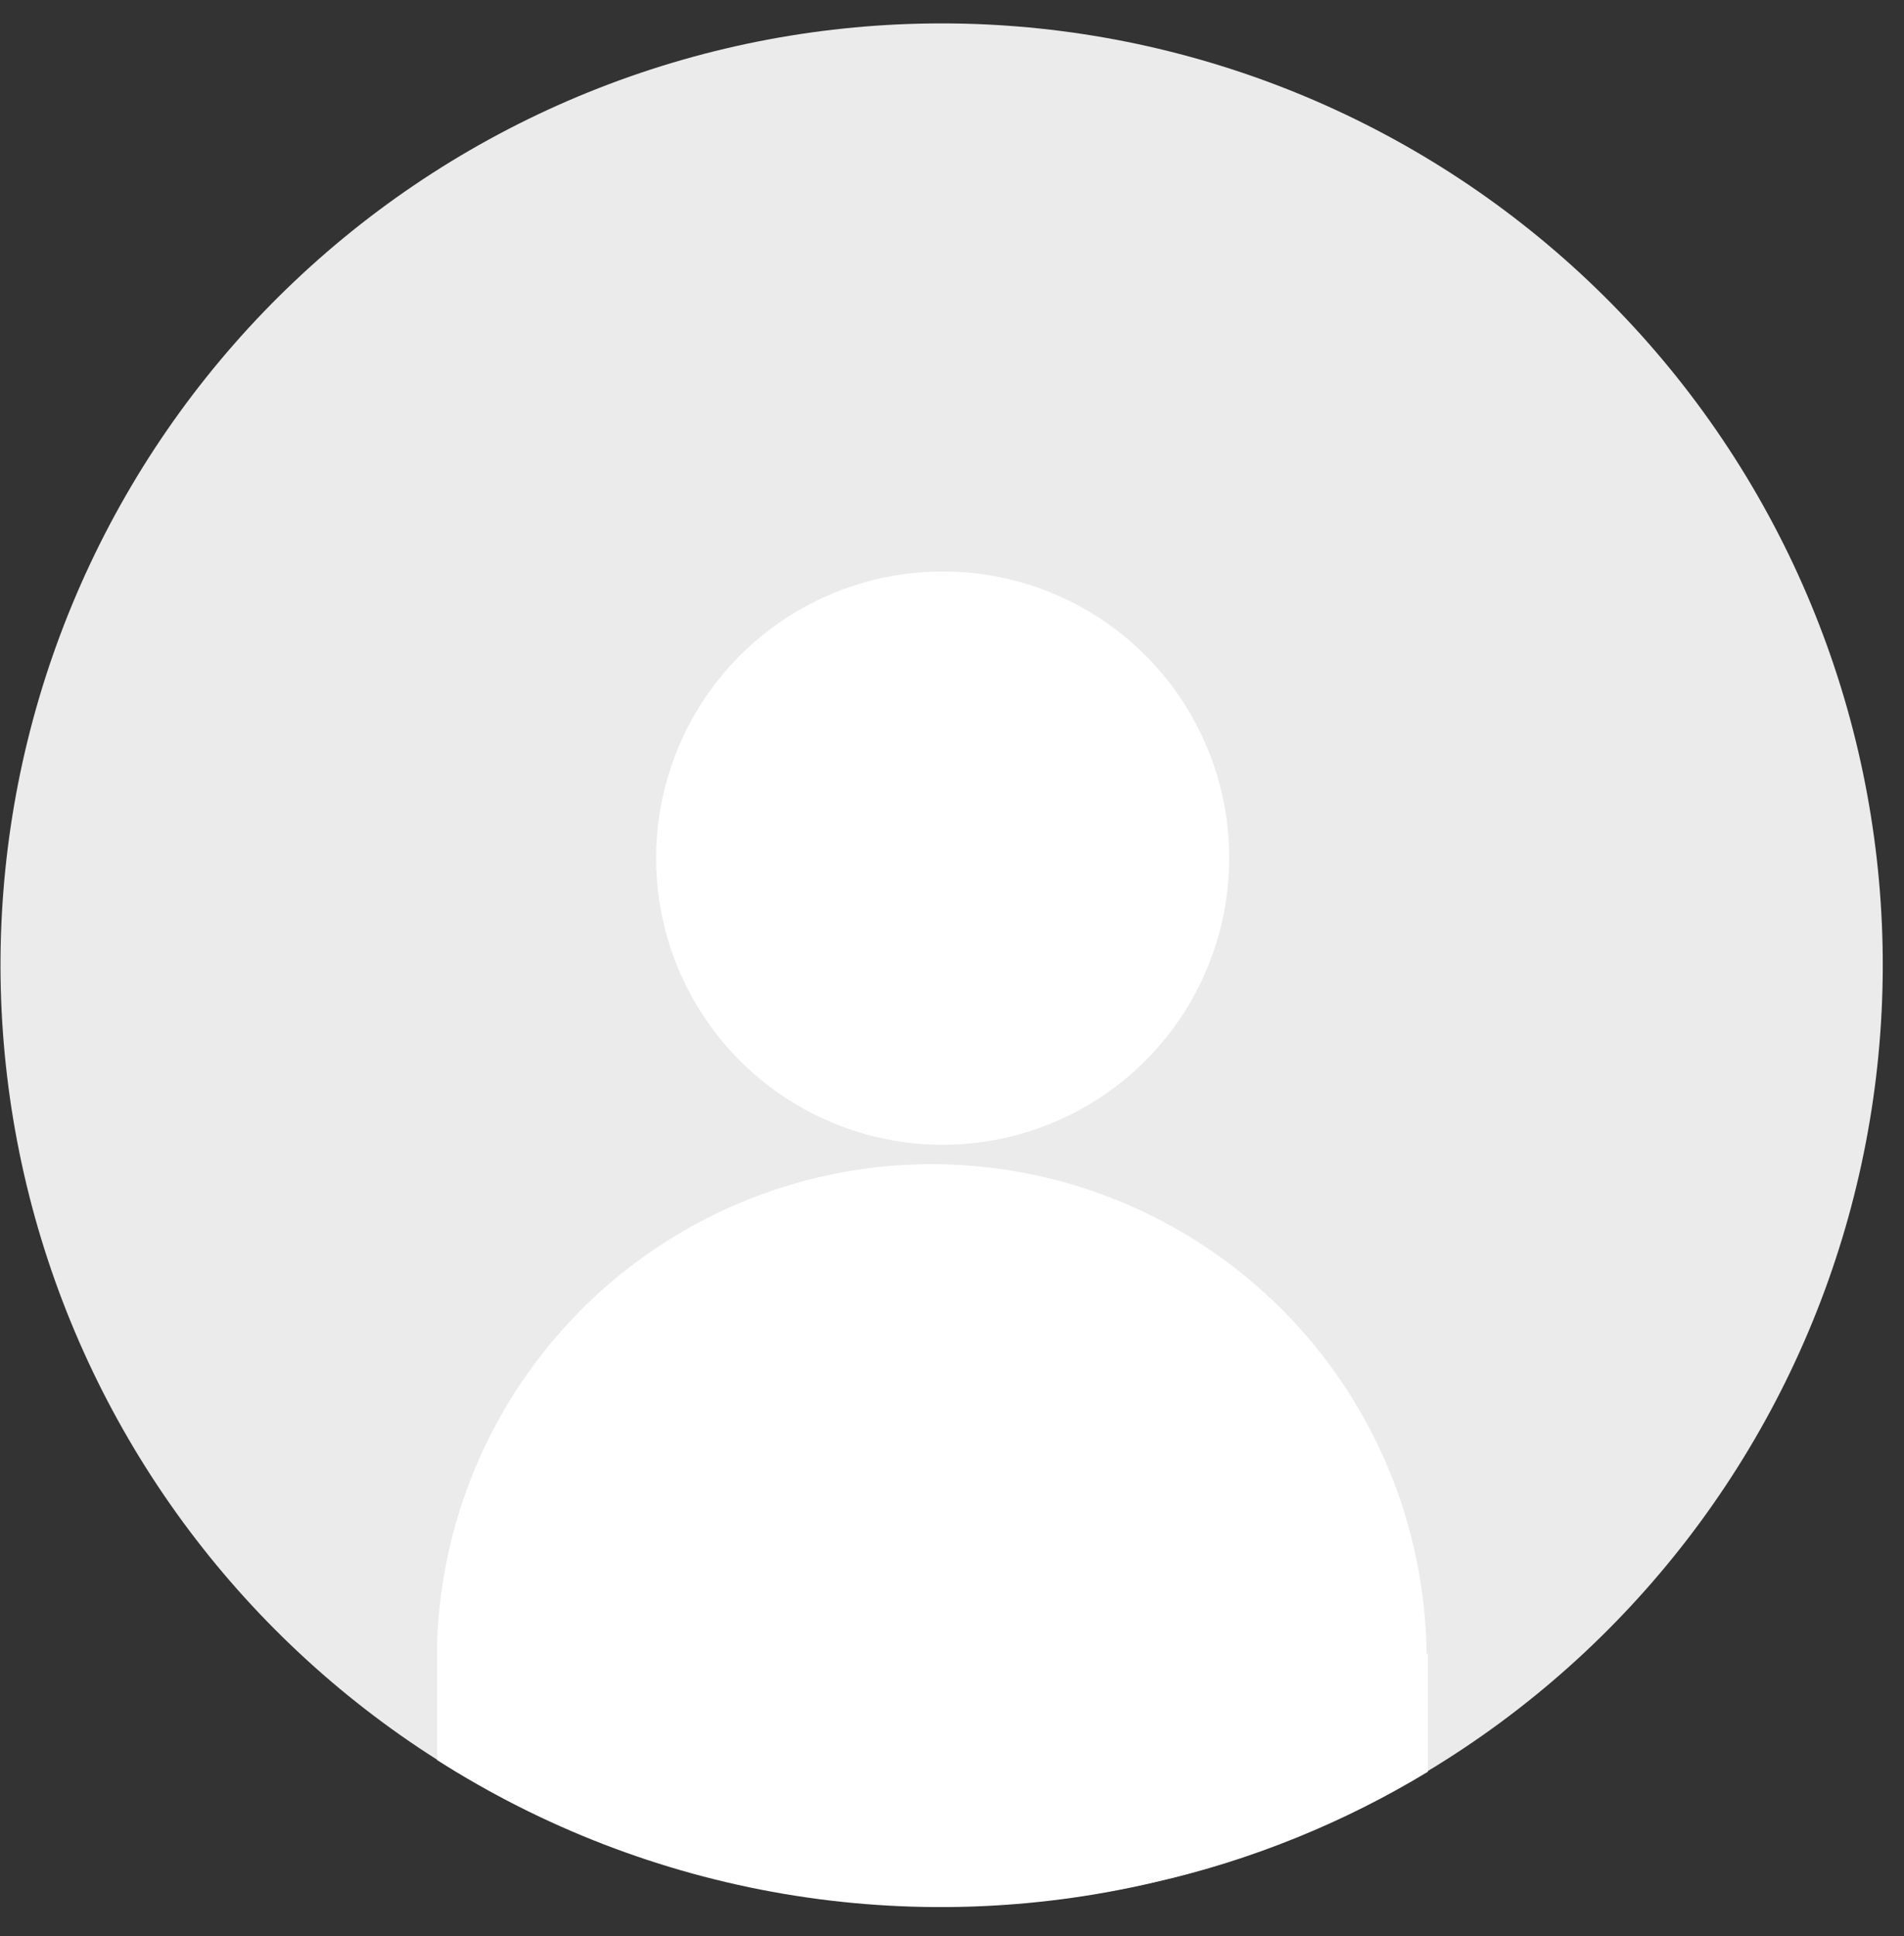 <?xml version="1.0" encoding="UTF-8"?>
<svg xmlns="http://www.w3.org/2000/svg" width="61" height="62" viewBox="0 0 61 62" fill="none">
  <rect x="0" y="0" width="61" height="62" fill="#333333" stroke="none"/>
  <path d="M45.708 56.74C43.005 58.378 40.056 59.572 36.975 60.275C29.583 61.988 21.817 60.851 15.226 57.091C8.635 53.331 3.705 47.224 1.418 39.989C-0.869 32.754 -0.344 24.923 2.888 18.058C6.12 11.193 11.821 5.799 18.855 2.952C25.888 0.105 33.737 0.015 40.834 2.699C47.931 5.383 53.755 10.645 57.145 17.433C60.534 24.222 61.239 32.039 59.119 39.325C56.999 46.611 52.211 52.829 45.708 56.74Z" fill="#EBEBEB"></path>
  <path d="M39.38 27.586C39.36 29.402 38.801 31.171 37.775 32.67C36.748 34.168 35.3 35.328 33.615 36.004C31.929 36.679 30.08 36.84 28.303 36.464C26.526 36.089 24.901 35.195 23.632 33.896C22.363 32.596 21.508 30.95 21.175 29.164C20.842 27.379 21.046 25.535 21.762 23.866C22.477 22.196 23.671 20.776 25.194 19.786C26.716 18.796 28.498 18.279 30.314 18.302C31.519 18.315 32.71 18.566 33.818 19.04C34.926 19.514 35.93 20.202 36.772 21.064C37.614 21.927 38.278 22.947 38.725 24.066C39.173 25.185 39.396 26.381 39.38 27.586Z" fill="white"></path>
  <path d="M45.747 52.956V56.74C43.044 58.378 40.095 59.572 37.013 60.275C33.111 61.195 29.065 61.322 25.113 60.651C21.16 59.979 17.383 58.522 14.004 56.366V52.592C14.147 48.451 15.905 44.531 18.901 41.67C21.898 38.81 25.895 37.235 30.037 37.284C34.18 37.333 38.139 39.002 41.067 41.932C43.995 44.863 45.66 48.823 45.705 52.966L45.747 52.956Z" fill="white"></path>
</svg>
